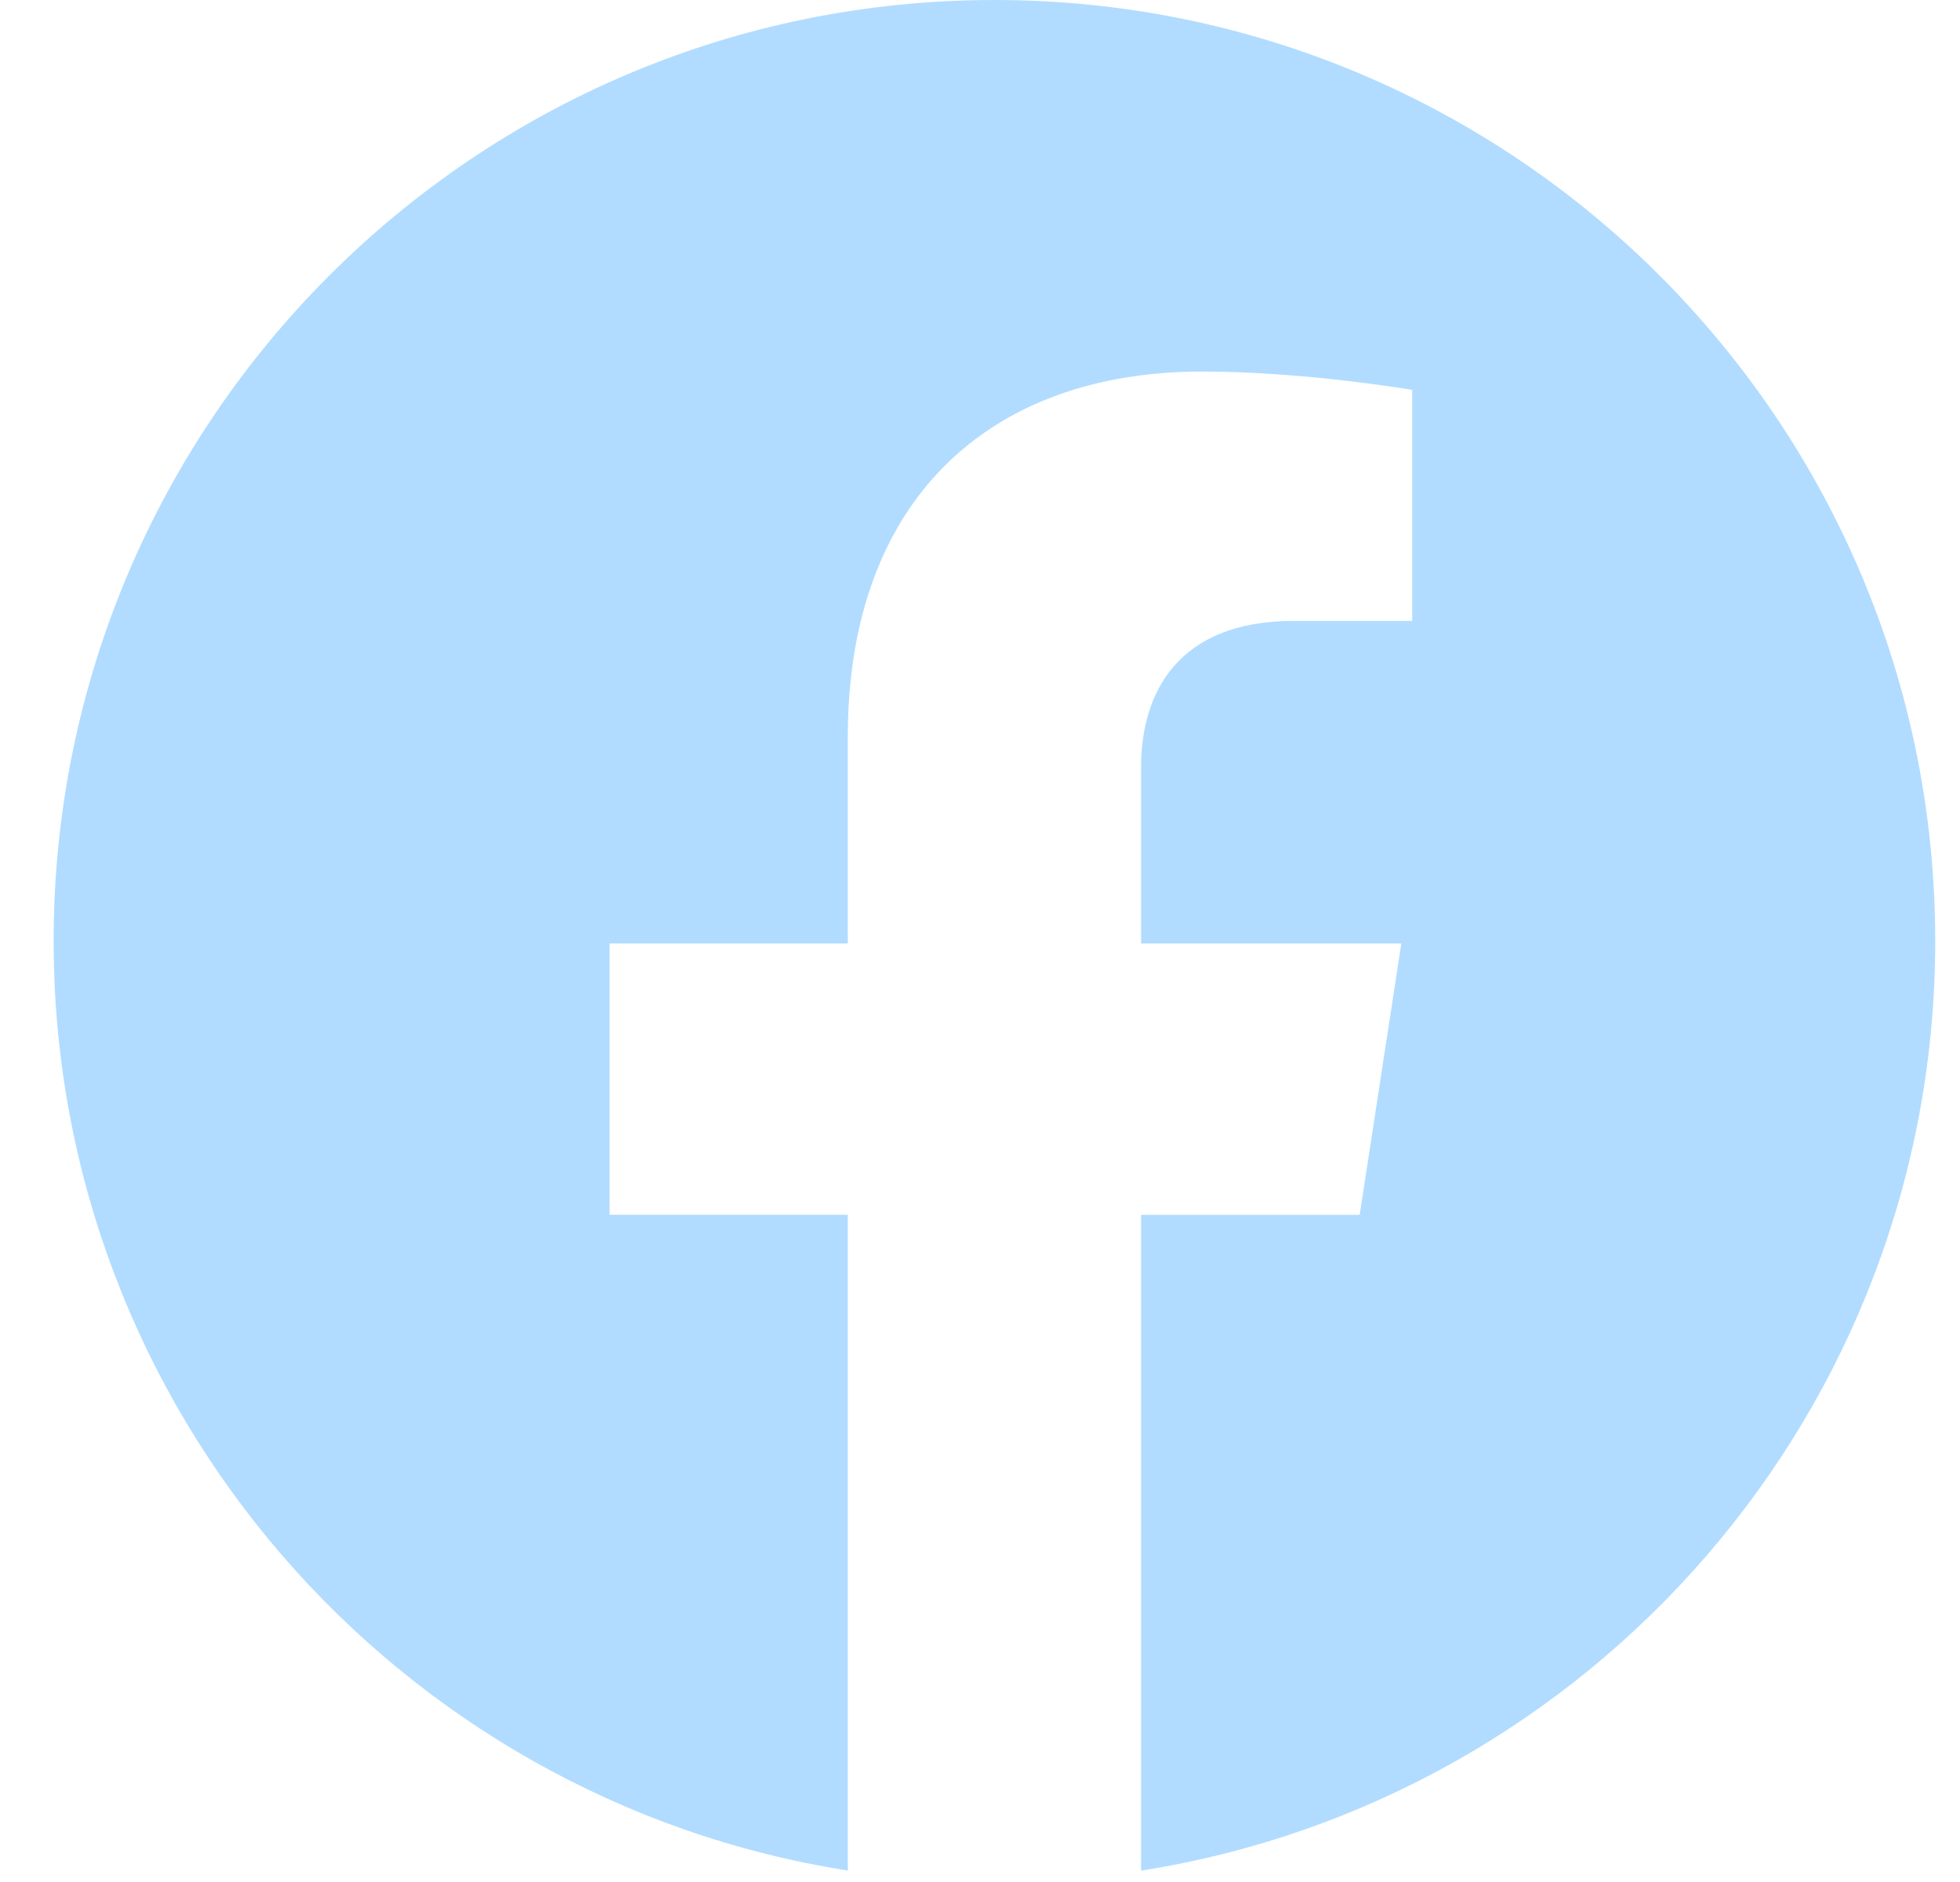 <svg width="25" height="24" viewBox="0 0 25 24" fill="none" xmlns="http://www.w3.org/2000/svg">
<path d="M24.684 12C24.684 17.989 20.29 22.954 14.554 23.855V15.492H17.343L17.874 12.032H14.554V9.787C14.554 8.84 15.018 7.918 16.504 7.918H18.013V4.972C18.013 4.972 16.643 4.738 15.334 4.738C12.6 4.738 10.814 6.395 10.814 9.394V12.031H7.775V15.491H10.814V23.854C5.079 22.952 0.684 17.988 0.684 12C0.684 5.373 6.057 0 12.684 0C19.311 0 24.684 5.372 24.684 12Z" fill="#B1DCFF"/>
</svg>
